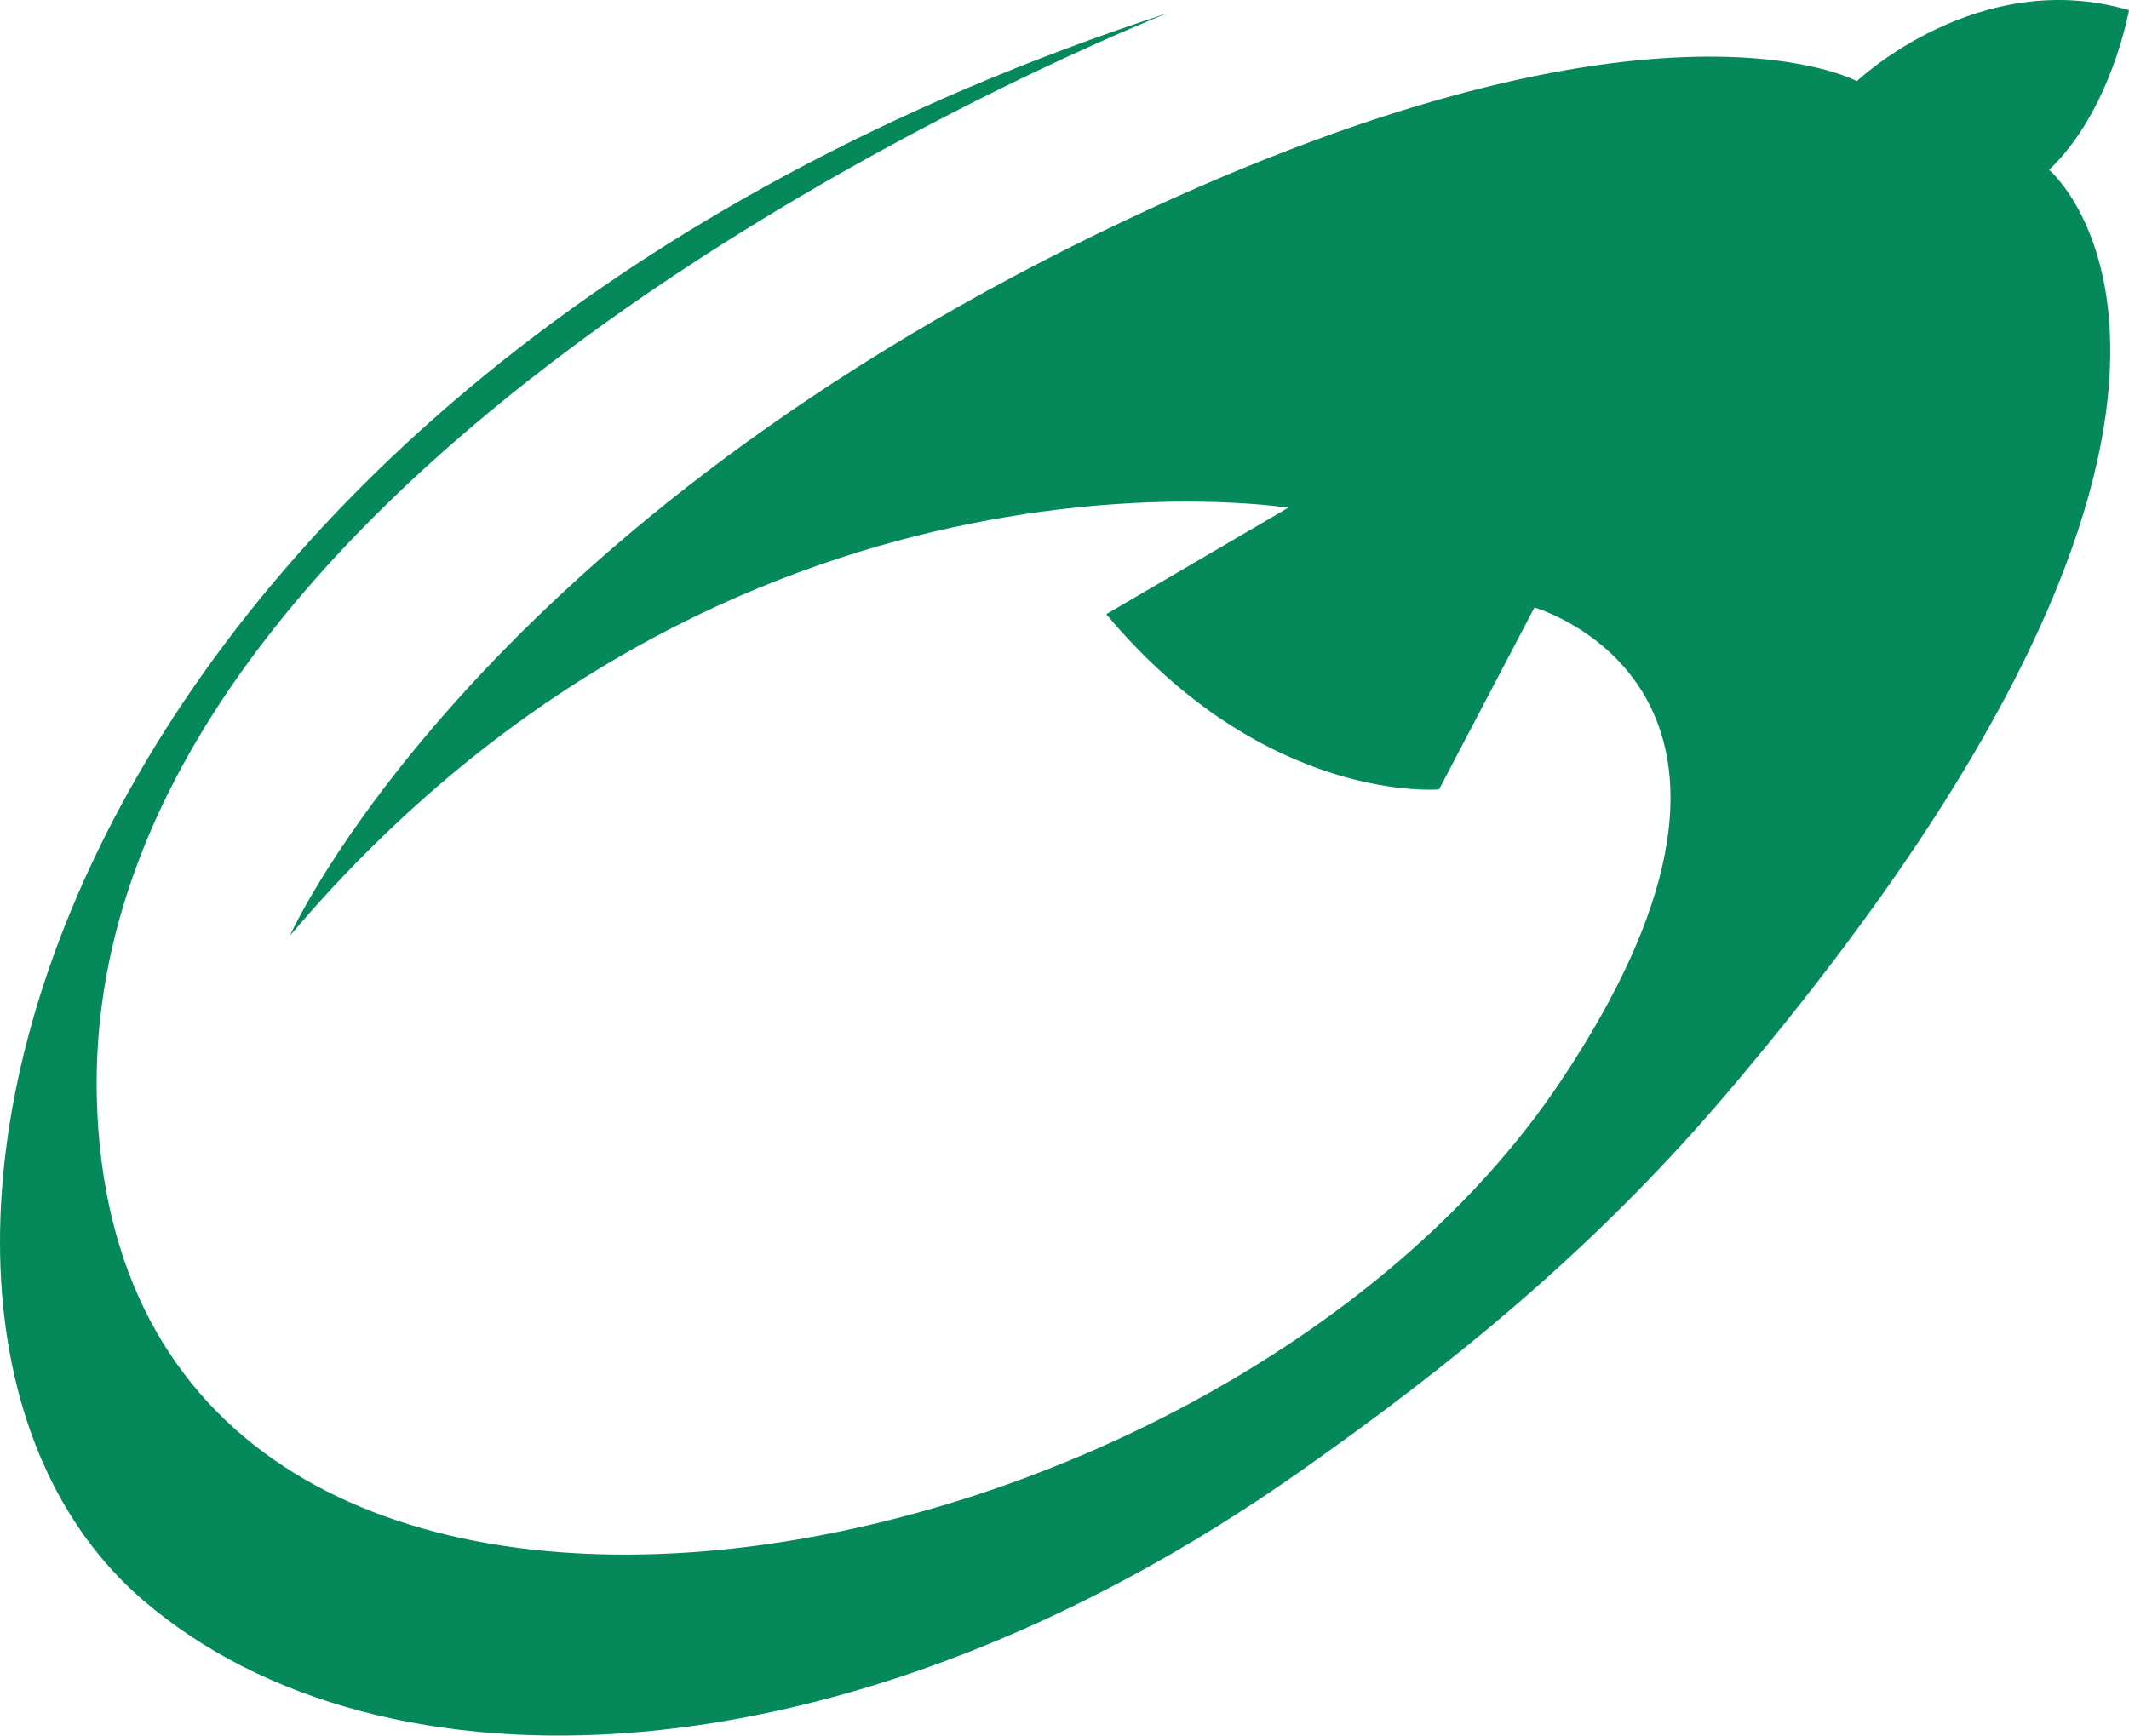 <svg xmlns="http://www.w3.org/2000/svg" width="905.659" height="738.484" viewBox="0 0 905.659 738.484">
  <path id="_3asfora" data-name="3asfora" d="M789.891,34.522s51.593-49.076,115.767-30.2c0,0-7.55,42.782-33.975,67.95,0,0,114.632,96.587-137.349,393.242C676.124,534.039,613.7,583.33,553.3,625.912,361.1,761.422,162.412,767.942,61,680.985-84.646,556.1,19.037,161.47,496.7,5.578c0,0-462.682,180.973-455.514,461.81,7.618,298.565,472.543,217.844,622.874-7.55C775.075,293.383,652.735,258.5,652.735,258.5L612.153,335.89S538.54,342.5,470.591,261.334l77.387-45.3S310.154,177.34,123.291,398.178c0,0,75.379-168.441,344.469-299.169C700.865-14.24,789.891,34.522,789.891,34.522Z" fill="#05895A" fill-rule="evenodd" opacity="1"/>
</svg>
